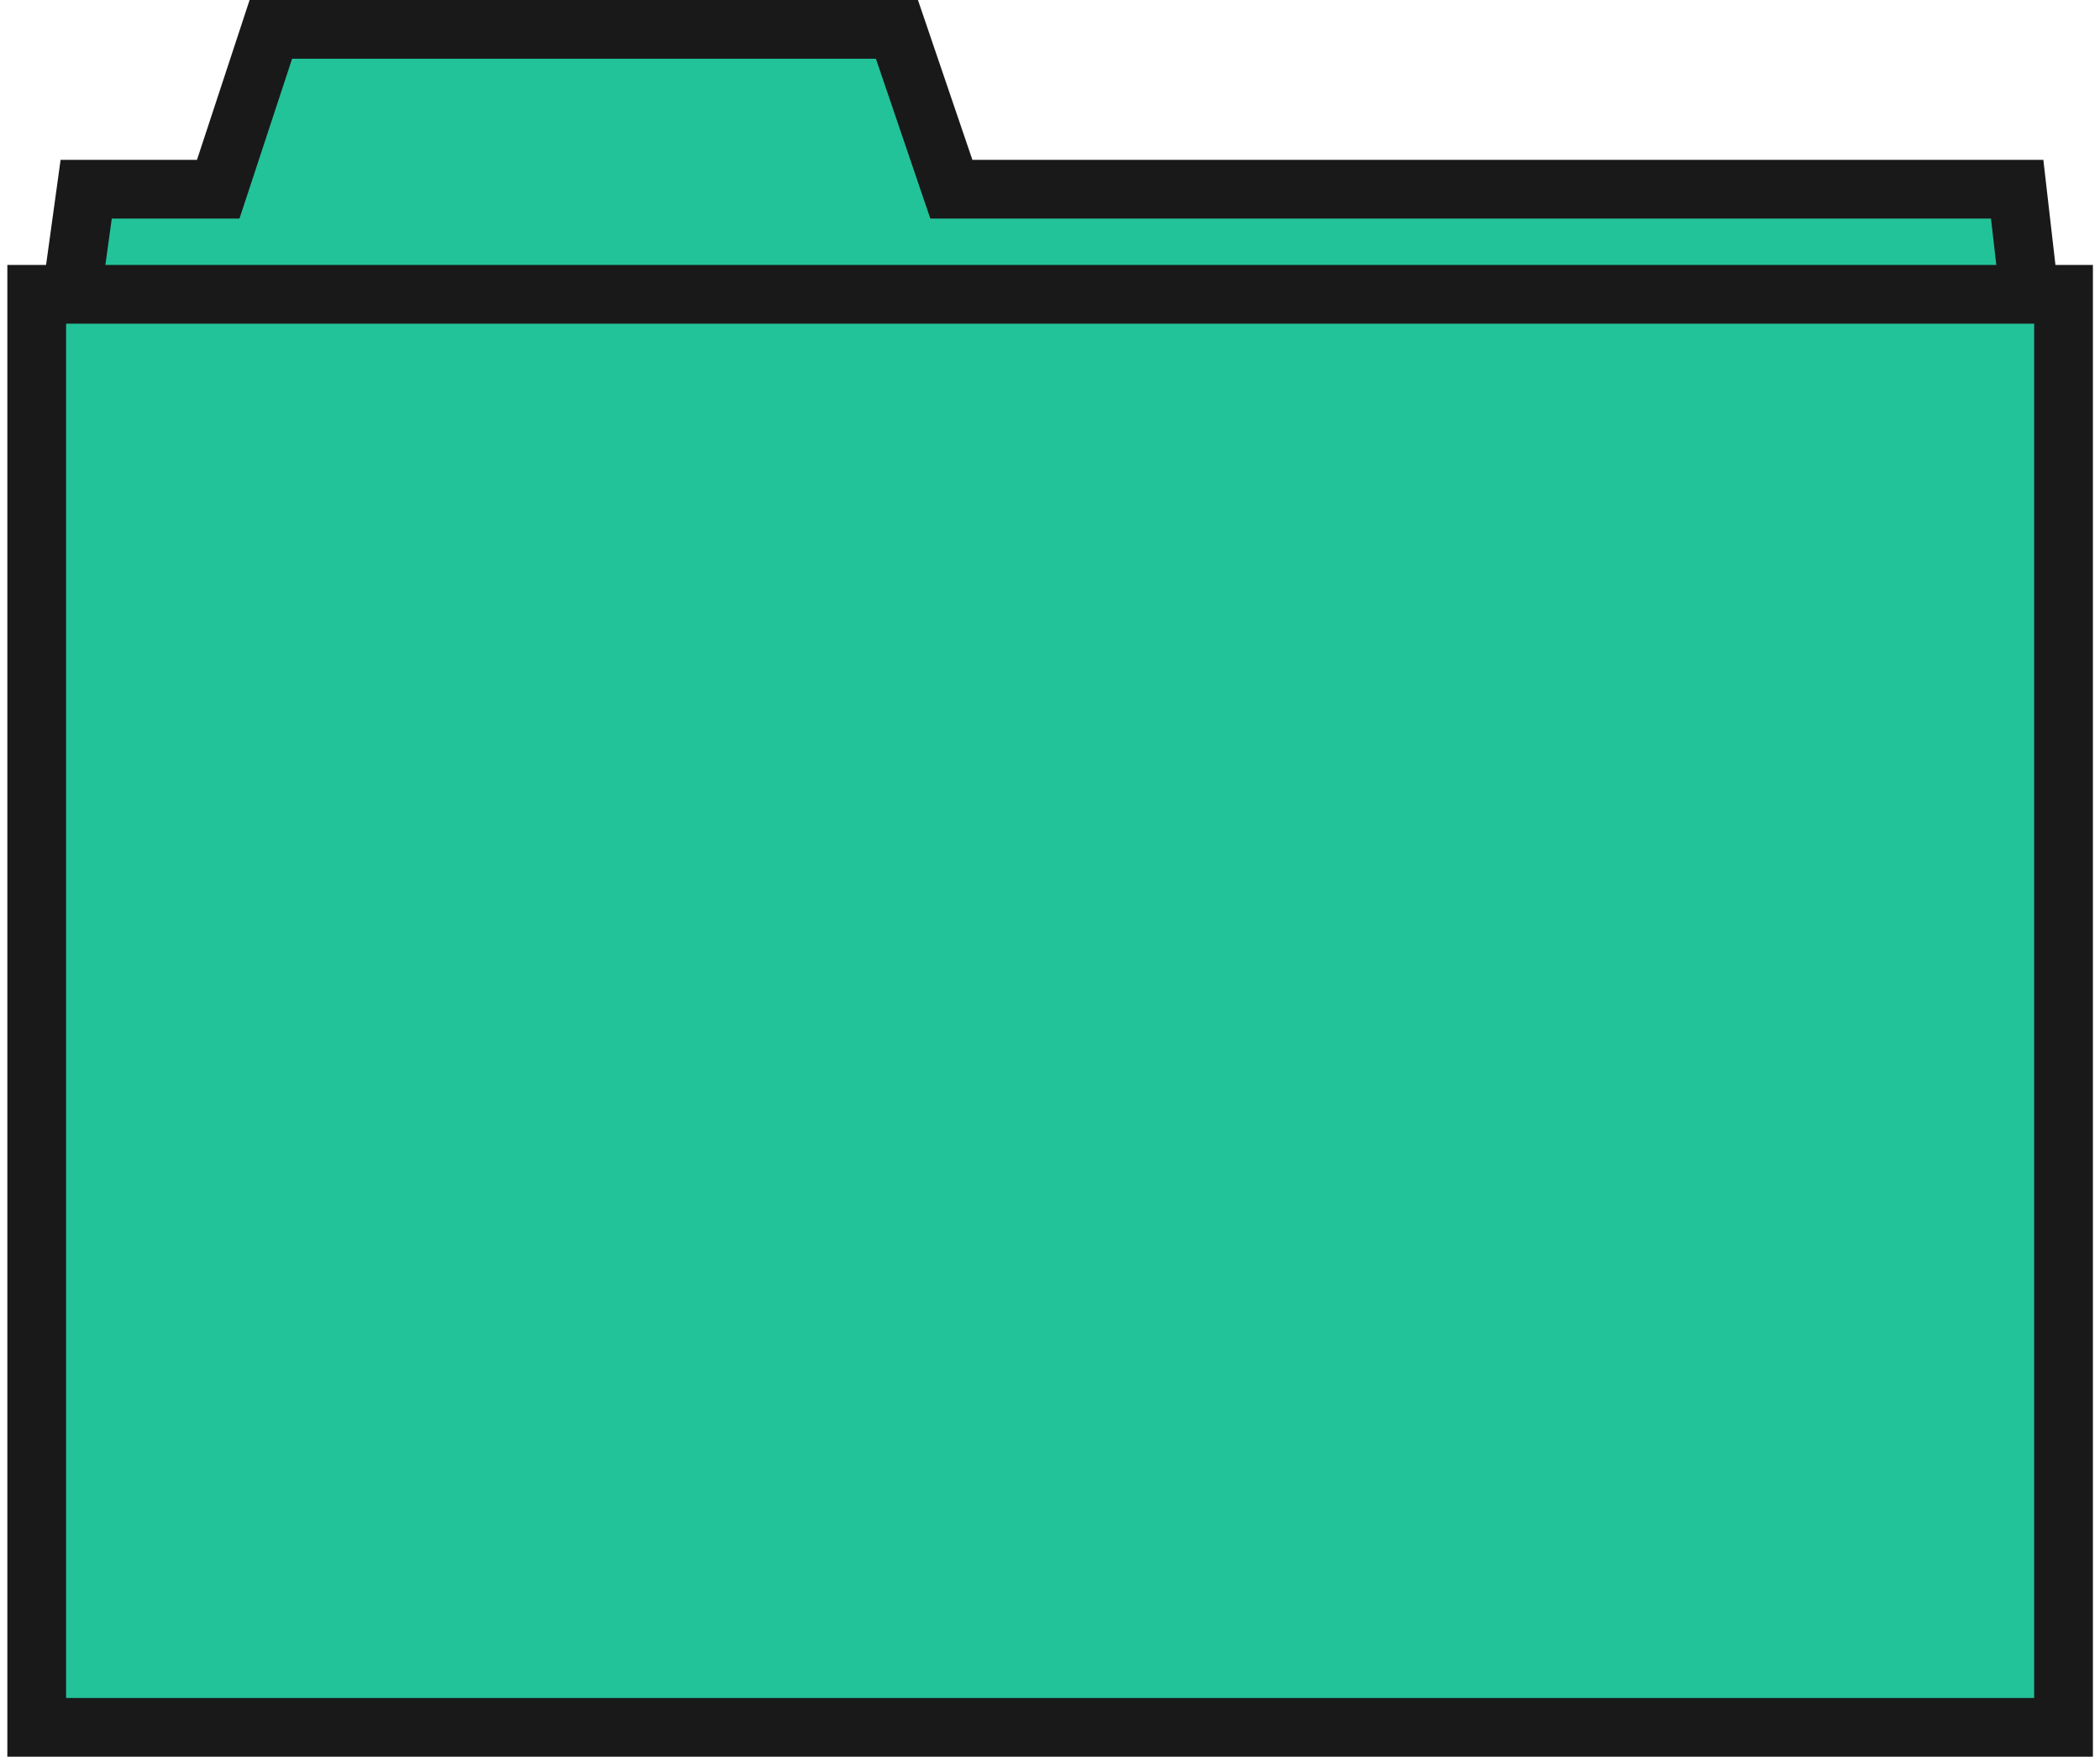 <svg width="143" height="120" viewBox="0 0 143 120" fill="none" xmlns="http://www.w3.org/2000/svg">
<path d="M137.359 12.887L138.446 22.334H4.564L5.869 12.887H13.413H14.86L15.313 11.513L18.444 2L61.076 2L64.322 11.532L64.783 12.887H66.215H137.359Z" fill="#23C39A" stroke="#191919" stroke-width="4" stroke-linecap="square"/>
<path d="M2.5 20.045H140.517V117.645H2.5V20.045Z" fill="#23C39A" stroke="#191919" stroke-width="4" stroke-linecap="square"/>
</svg>
